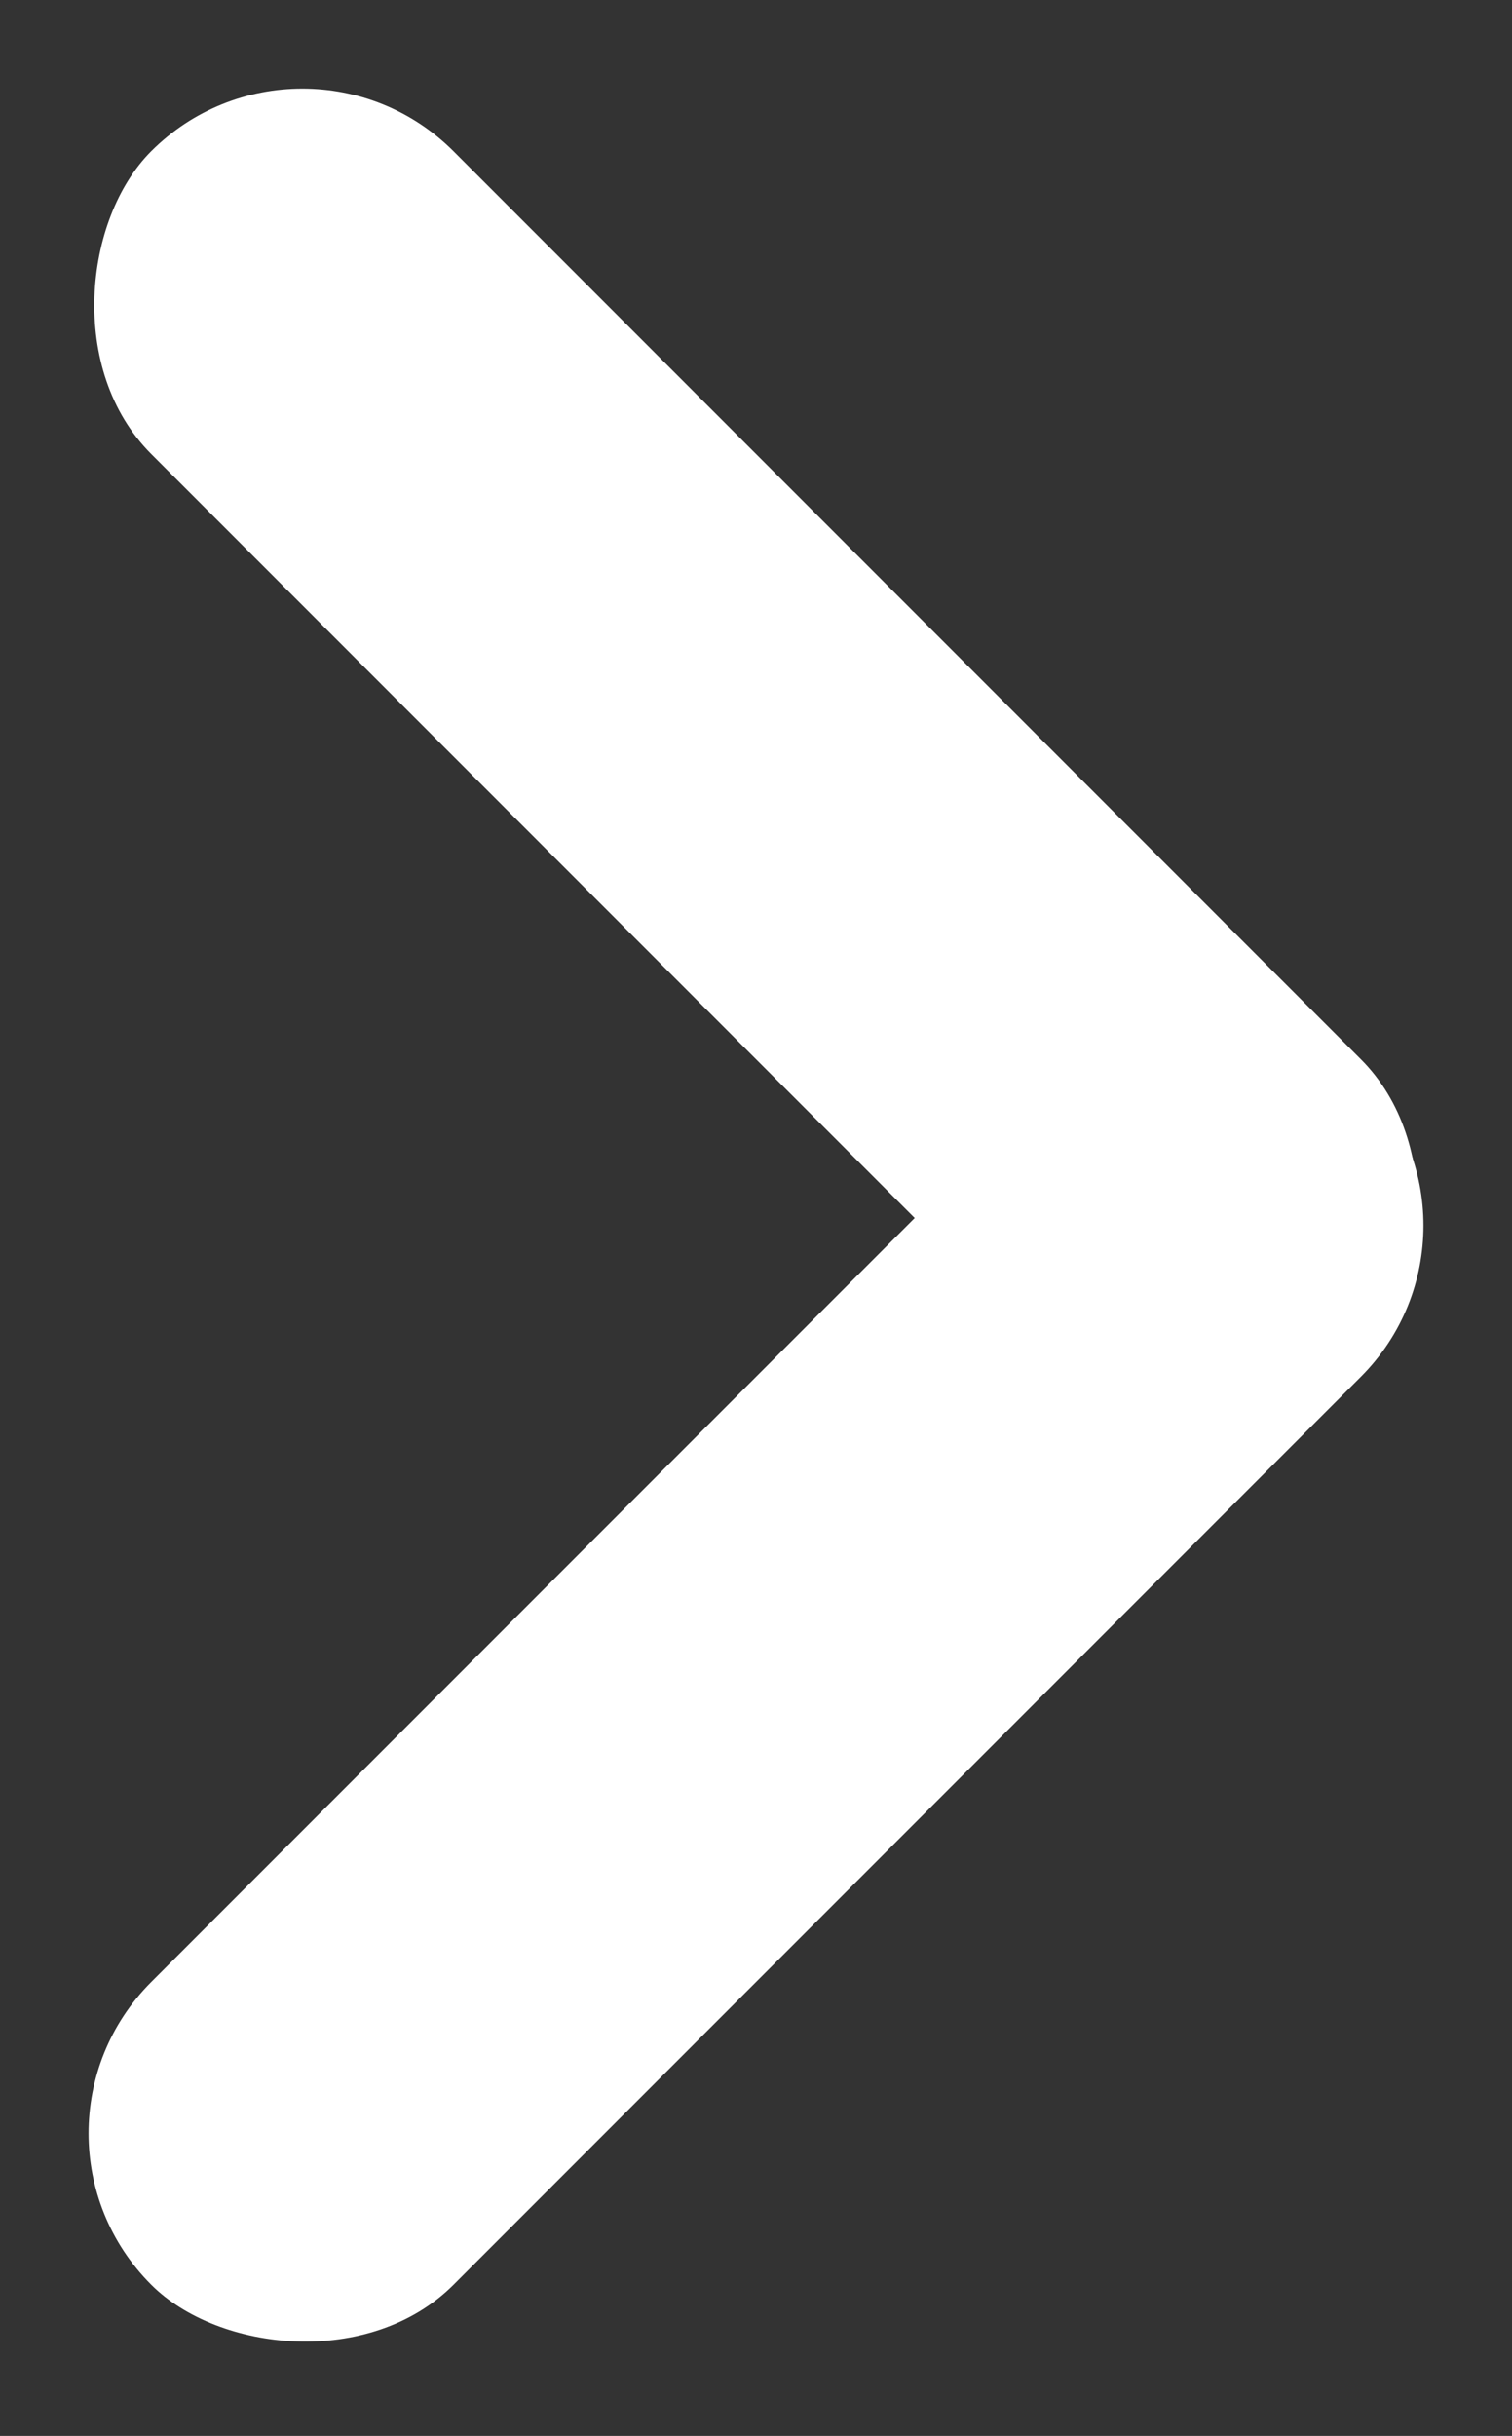 <svg id="グループ_1328" data-name="グループ 1328" xmlns="http://www.w3.org/2000/svg" width="7.071" height="11.384" viewBox="0 0 7.071 11.384">
  <rect x="0" y="0" width="7.071" height="11.384" fill="#333333" stroke="none"/>
  <g id="グループ_589" data-name="グループ 589" transform="translate(0 11.384) rotate(-90)">
    <rect id="長方形_6547" data-name="長方形 6547" width="8" height="2" rx="1" transform="translate(11.384 1.414) rotate(135)" fill="#fff"/>
    <rect id="長方形_6616" data-name="長方形 6616" width="8" height="2" rx="1" transform="translate(1.414 0) rotate(45)" fill="#fff"/>
  </g>
</svg>
